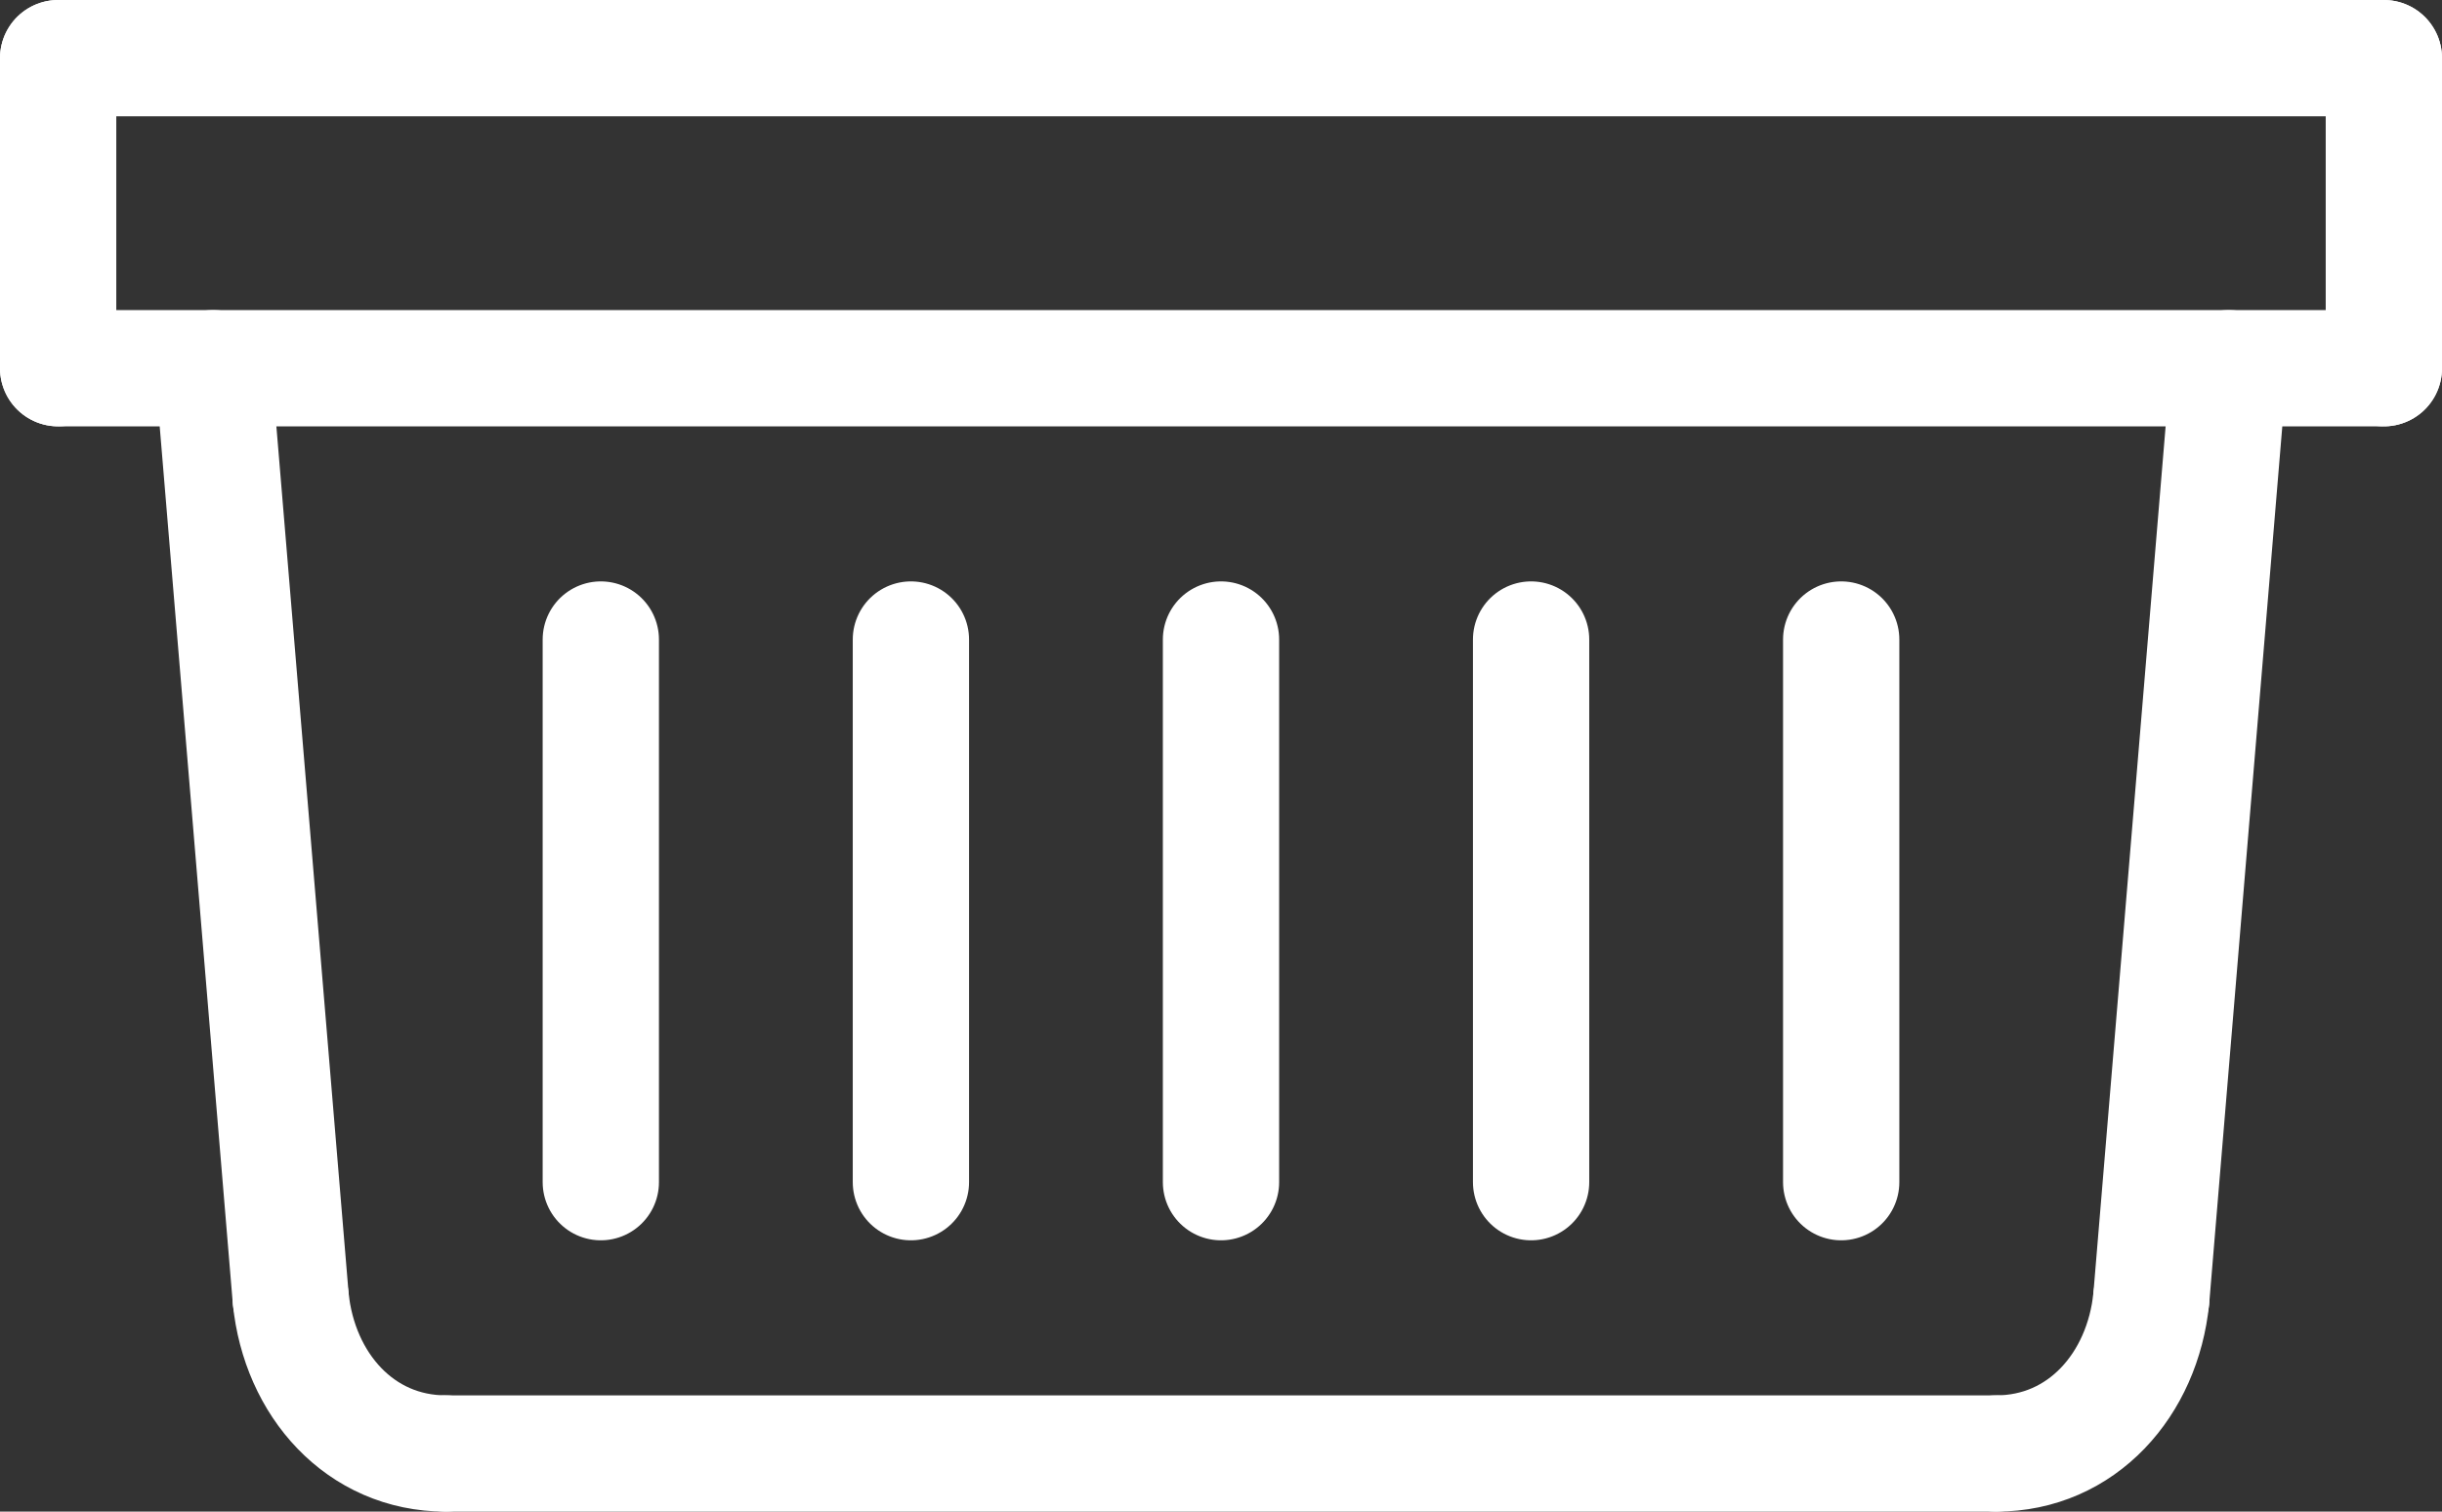 <?xml version="1.0" encoding="UTF-8"?><svg id="_Ñëîé_1" xmlns="http://www.w3.org/2000/svg" viewBox="0 0 472.5 292.5"><rect x="0" y="0" width="472.5" height="292.5" fill="#333333" stroke="none"/><line x1="11.25" y1="11.25" x2="461.25" y2="11.25" style="fill:none; stroke:#ffffff; stroke-linecap:round; stroke-linejoin:round; stroke-width:22.5px;"/><line x1="461.25" y1="71.25" x2="461.25" y2="11.25" style="fill:none; stroke:#ffffff; stroke-linecap:round; stroke-linejoin:round; stroke-width:22.5px;"/><line x1="11.25" y1="71.25" x2="11.25" y2="11.25" style="fill:none; stroke:#ffffff; stroke-linecap:round; stroke-linejoin:round; stroke-width:22.5px;"/><line x1="461.25" y1="71.25" x2="11.25" y2="71.25" style="fill:none; stroke:#ffffff; stroke-linecap:round; stroke-linejoin:round; stroke-width:22.5px;"/><line x1="41.25" y1="71.25" x2="56.25" y2="251.25" style="fill:none; stroke:#ffffff; stroke-linecap:round; stroke-linejoin:round; stroke-width:22.5px;"/><line x1="86.25" y1="281.25" x2="386.25" y2="281.25" style="fill:none; stroke:#ffffff; stroke-linecap:round; stroke-linejoin:round; stroke-width:22.5px;"/><path d="m56.25,251.25c1.67,16.66,13.42,30,30,30" style="fill:none; stroke:#ffffff; stroke-linecap:round; stroke-linejoin:round; stroke-width:22.5px;"/><line x1="431.25" y1="71.25" x2="416.25" y2="251.25" style="fill:none; stroke:#ffffff; stroke-linecap:round; stroke-linejoin:round; stroke-width:22.5px;"/><line x1="116.25" y1="123.75" x2="116.25" y2="228.75" style="fill:none; stroke:#ffffff; stroke-linecap:round; stroke-linejoin:round; stroke-width:22.5px;"/><line x1="176.25" y1="123.75" x2="176.25" y2="228.75" style="fill:none; stroke:#ffffff; stroke-linecap:round; stroke-linejoin:round; stroke-width:22.5px;"/><line x1="236.25" y1="123.75" x2="236.25" y2="228.75" style="fill:none; stroke:#ffffff; stroke-linecap:round; stroke-linejoin:round; stroke-width:22.5px;"/><line x1="296.25" y1="123.75" x2="296.25" y2="228.75" style="fill:none; stroke:#ffffff; stroke-linecap:round; stroke-linejoin:round; stroke-width:22.5px;"/><line x1="356.25" y1="123.75" x2="356.25" y2="228.75" style="fill:none; stroke:#ffffff; stroke-linecap:round; stroke-linejoin:round; stroke-width:22.5px;"/><path d="m416.25,251.25c-1.67,16.66-13.42,30-30,30" style="fill:none; stroke:#ffffff; stroke-linecap:round; stroke-linejoin:round; stroke-width:22.5px;"/></svg>